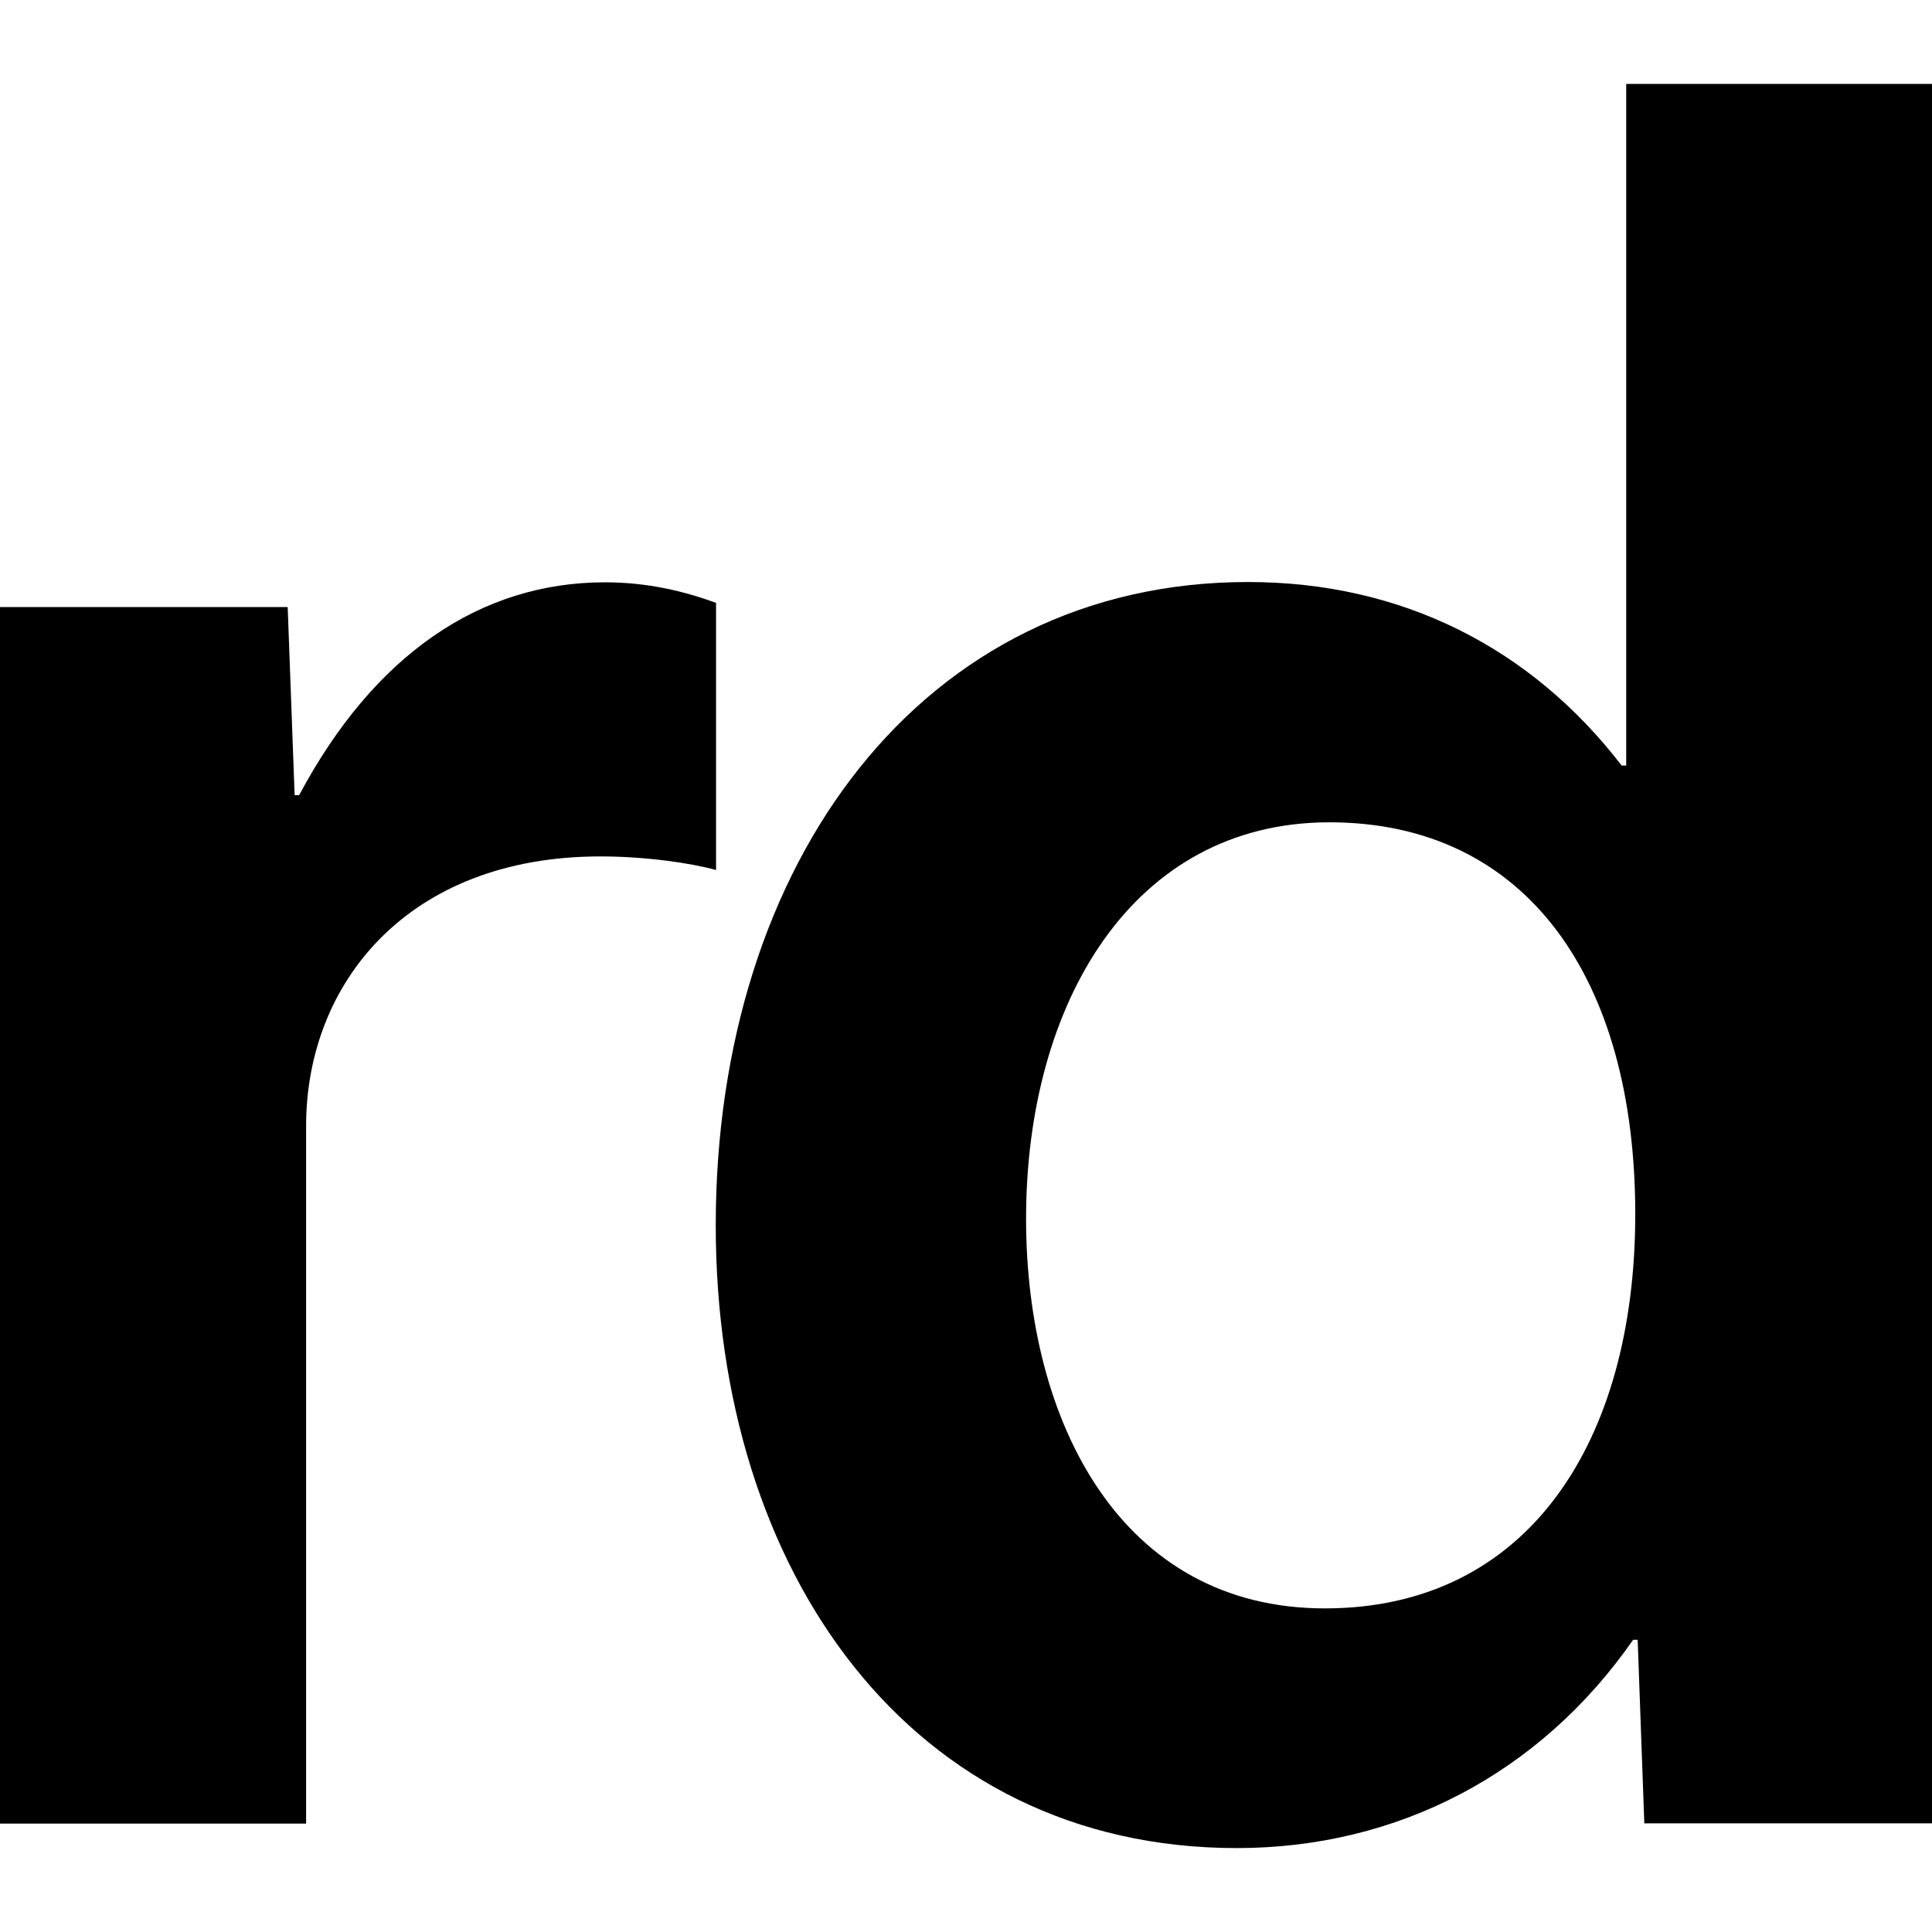 <?xml version="1.0" encoding="UTF-8"?>
<svg id="ELEMENTEN" xmlns="http://www.w3.org/2000/svg" viewBox="0 0 64 64">
  <defs>
    <style>
      .cls-1 {
        fill: #000;
        stroke-width: 0px;
      }
    </style>
  </defs>
  <path class="cls-1" d="M0,20.11h9.53l.23,6.23h.15c2.48-4.65,6-7.05,10.13-7.05,1.43,0,2.63.3,3.68.68v8.85c-.83-.23-2.33-.45-3.83-.45-6.38,0-9.75,4.2-9.75,8.93v23.11H0V20.11Z"/>
  <path class="cls-1" d="M23.71,40.59c0-12,6.83-21.31,17.63-21.31,5.1,0,9.38,2.18,12.38,6.08h.15V2.78h10.13v57.62h-9.53l-.22-6.08h-.15c-3.08,4.43-7.8,6.9-13.13,6.9-10.8,0-17.26-9.15-17.26-20.63ZM54.17,40.22c0-7.8-3.6-12.98-10.13-12.98s-10.05,6-10.05,13.13c0,6.75,3.15,12.91,9.9,12.91s10.28-5.55,10.28-13.06Z"/>
</svg>